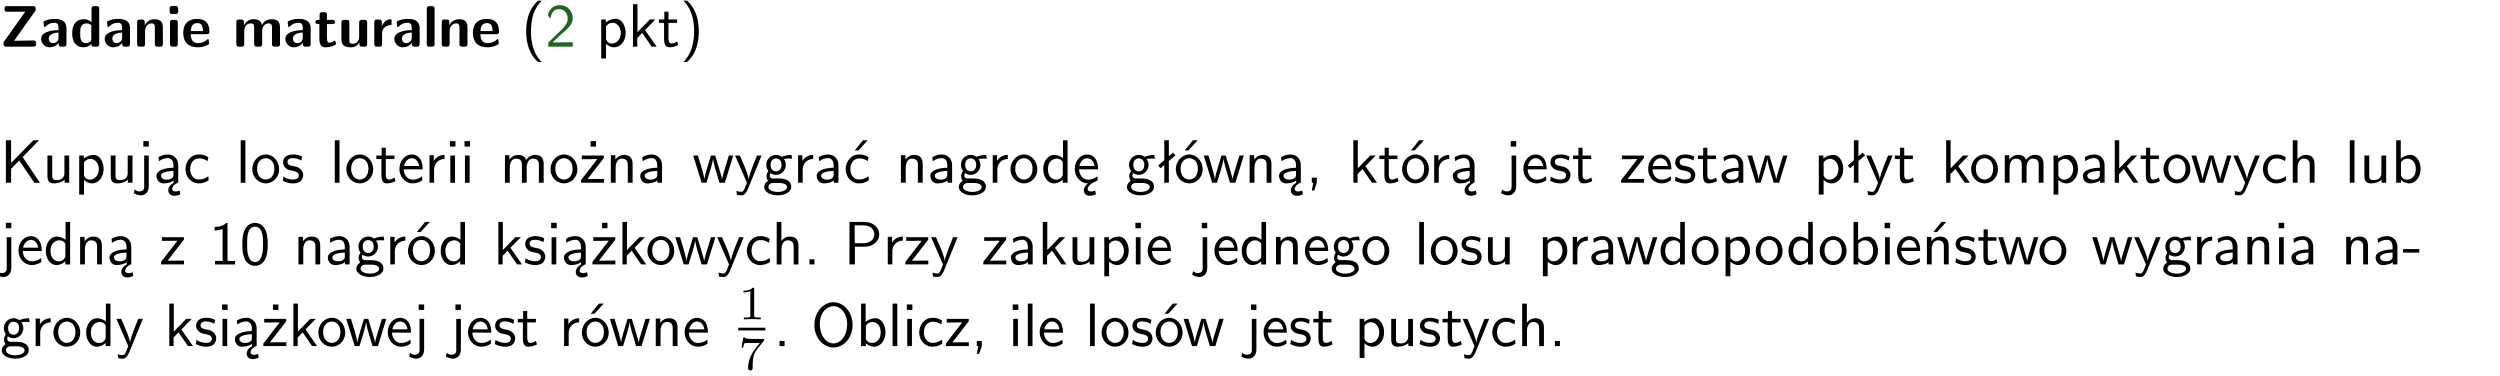 <?xml version="1.0" encoding="UTF-8"?>
<svg width="366pt" height="55pt" version="1.2" viewBox="0 0 366 55" xmlns="http://www.w3.org/2000/svg" xmlns:xlink="http://www.w3.org/1999/xlink">
 <defs>
  <symbol id="glyph0-1" overflow="visible">
   <path d="m5.141-5.203c0.078-0.109 0.078-0.125 0.078-0.312 0-0.234 0-0.422-0.406-0.422h-3.75c-0.359 0-0.406 0.141-0.406 0.422 0 0.406 0.172 0.406 0.516 0.406 0.75 0 1.484-0.016 2.234-0.016h0.297l-3.094 4.344c-0.094 0.109-0.094 0.125-0.094 0.297v0.078c0 0.297 0.094 0.406 0.422 0.406h3.922c0.328 0 0.422-0.109 0.422-0.406v-0.078c0-0.422-0.203-0.422-0.5-0.422-0.75 0-1.938 0.031-2.719 0.047z"/>
  </symbol>
  <symbol id="glyph0-2" overflow="visible">
   <path d="m3.969-2.703c0-1.359-1.297-1.359-1.719-1.359-0.406 0-0.844 0.031-1.406 0.266-0.188 0.078-0.234 0.109-0.234 0.203 0 0.062 0.062 0.547 0.062 0.625 0.016 0.047 0.062 0.094 0.109 0.094s0.078-0.031 0.094-0.047c0.375-0.391 0.797-0.578 1.328-0.578 0.469 0 0.609 0.281 0.609 0.781v0.297c-0.297 0-2.547 0.031-2.547 1.281 0 0.594 0.484 1.234 1.234 1.234 0.297 0 0.938-0.078 1.328-0.672v0.172c0 0.266 0.062 0.406 0.422 0.406h0.312c0.328 0 0.406-0.109 0.406-0.406zm-1.156 1.391c0 0.797-0.812 0.797-0.844 0.797-0.359 0-0.594-0.312-0.594-0.641 0-0.844 1.188-0.906 1.438-0.906z"/>
  </symbol>
  <symbol id="glyph0-3" overflow="visible">
   <path d="m4.266-5.531c0-0.281-0.047-0.406-0.406-0.406h-0.312c-0.328 0-0.406 0.109-0.406 0.406v1.938c-0.391-0.359-0.812-0.422-1.078-0.422-1.75 0-1.75 1.641-1.75 2.062 0 0.391 0 2.047 1.703 2.047 0.359 0 0.719-0.109 1.094-0.5 0 0.328 0.125 0.406 0.406 0.406h0.344c0.328 0 0.406-0.109 0.406-0.406zm-1.156 4.453c0 0.156 0 0.234-0.25 0.406-0.219 0.125-0.406 0.156-0.516 0.156-0.859 0-0.859-0.797-0.859-1.438s0-1.453 0.953-1.453c0.25 0 0.484 0.094 0.672 0.266z"/>
  </symbol>
  <symbol id="glyph0-4" overflow="visible">
   <path d="m4.281-2.781c0-0.891-0.375-1.234-1.25-1.234-0.906 0-1.281 0.656-1.391 0.875h-0.016v-0.422c0-0.281-0.062-0.406-0.406-0.406h-0.297c-0.312 0-0.406 0.094-0.406 0.406v3.156c0 0.297 0.094 0.406 0.406 0.406h0.344c0.328 0 0.406-0.109 0.406-0.406v-1.891c0-0.75 0.5-1.109 0.953-1.109 0.406 0 0.484 0.203 0.484 0.641v2.359c0 0.266 0.062 0.406 0.422 0.406h0.344c0.328 0 0.406-0.109 0.406-0.406z"/>
  </symbol>
  <symbol id="glyph0-5" overflow="visible">
   <path d="m0.875-5.953c-0.281 0-0.406 0.047-0.406 0.391v0.406c0 0.266 0.078 0.375 0.391 0.375h0.453c0.406 0 0.406-0.172 0.406-0.578s0-0.594-0.406-0.594zm0.781 2.438c0-0.266-0.062-0.406-0.406-0.406h-0.312c-0.312 0-0.422 0.094-0.422 0.406v3.109c0 0.297 0.094 0.406 0.422 0.406h0.312c0.328 0 0.406-0.109 0.406-0.406z"/>
  </symbol>
  <symbol id="glyph0-6" overflow="visible">
   <path d="m3.688-1.828c0.203 0 0.406-0.016 0.406-0.391 0-1.109-0.5-1.844-1.781-1.844-1.375 0-2.047 0.766-2.047 2.062 0 1.406 0.812 2.094 2.156 2.094 0.328 0 0.812-0.047 1.375-0.328 0.188-0.094 0.25-0.109 0.25-0.219 0-0.062-0.016-0.312-0.031-0.375-0.031-0.266-0.047-0.281-0.125-0.281-0.031 0-0.047 0-0.141 0.094-0.5 0.438-1.016 0.5-1.297 0.5-0.969 0-1.062-0.766-1.094-1.312zm-2.312-0.453c0.016-0.531 0.188-1.172 0.938-1.172 0.688 0 0.812 0.5 0.844 1.172z"/>
  </symbol>
  <symbol id="glyph0-7" overflow="visible">
   <path d="m6.906-2.781c0-0.891-0.375-1.234-1.25-1.234-0.609 0-1.078 0.281-1.391 0.844-0.141-0.812-0.859-0.844-1.219-0.844-0.172 0-0.531 0-0.922 0.281-0.266 0.203-0.422 0.469-0.484 0.594h-0.016v-0.422c0-0.281-0.062-0.406-0.406-0.406h-0.297c-0.312 0-0.406 0.094-0.406 0.406v3.156c0 0.297 0.094 0.406 0.406 0.406h0.344c0.328 0 0.406-0.109 0.406-0.406v-1.891c0-0.781 0.531-1.109 0.953-1.109 0.406 0 0.5 0.188 0.5 0.641v2.359c0 0.297 0.094 0.406 0.406 0.406h0.344c0.328 0 0.422-0.109 0.422-0.406v-1.891c0-0.781 0.516-1.109 0.938-1.109 0.406 0 0.5 0.188 0.5 0.641v2.359c0 0.297 0.094 0.406 0.406 0.406h0.344c0.328 0 0.422-0.109 0.422-0.406z"/>
  </symbol>
  <symbol id="glyph0-8" overflow="visible">
   <path d="m1.859-3.312h0.766c0.109 0 0.422 0 0.422-0.297 0-0.312-0.312-0.312-0.422-0.312h-0.766v-0.703c0-0.281-0.047-0.422-0.406-0.422h-0.266c-0.312 0-0.406 0.094-0.406 0.422v0.703h-0.203c-0.094 0-0.406 0-0.406 0.312 0 0.297 0.312 0.297 0.406 0.297h0.172v2.172c0 0.859 0.312 1.234 0.906 1.234 0.078 0 0.453 0 0.891-0.141 0.156-0.031 0.641-0.188 0.641-0.359 0-0.016-0.016-0.078-0.062-0.266-0.047-0.172-0.062-0.219-0.141-0.219-0.031 0-0.047 0.016-0.094 0.062-0.094 0.062-0.328 0.25-0.688 0.25-0.203 0-0.344-0.141-0.344-0.703z"/>
  </symbol>
  <symbol id="glyph0-9" overflow="visible">
   <path d="m4.281-3.516c0-0.266-0.062-0.406-0.406-0.406h-0.344c-0.328 0-0.422 0.109-0.422 0.406v2.031c0 0.562-0.297 1.062-0.906 1.062-0.469 0-0.531-0.125-0.531-0.578v-2.516c0-0.266-0.047-0.406-0.406-0.406h-0.344c-0.312 0-0.406 0.094-0.406 0.406v2.438c0 0.922 0.5 1.172 1.391 1.172 0.219 0 0.828 0 1.234-0.734v0.234c0 0.266 0.062 0.406 0.406 0.406h0.328c0.328 0 0.406-0.109 0.406-0.406z"/>
  </symbol>
  <symbol id="glyph0-10" overflow="visible">
   <path d="m1.656-1.969c0-0.812 0.688-1.141 1.219-1.188 0.156 0 0.172 0 0.172-0.219v-0.406c0-0.172 0-0.234-0.156-0.234-0.234 0-0.859 0.078-1.266 1.016v-0.562c0-0.281-0.062-0.406-0.422-0.406h-0.266c-0.312 0-0.422 0.094-0.422 0.406v3.156c0 0.297 0.094 0.406 0.422 0.406h0.312c0.328 0 0.406-0.109 0.406-0.406z"/>
  </symbol>
  <symbol id="glyph0-11" overflow="visible">
   <path d="m1.656-5.531c0-0.281-0.062-0.406-0.406-0.406h-0.312c-0.312 0-0.422 0.094-0.422 0.406v5.125c0 0.297 0.094 0.406 0.422 0.406h0.312c0.328 0 0.406-0.109 0.406-0.406z"/>
  </symbol>
  <symbol id="glyph1-1" overflow="visible">
   <path d="m2.438-6.734c-0.297 0.281-0.891 0.828-1.312 1.922-0.359 0.969-0.422 1.922-0.422 2.562 0 2.906 1.297 4.094 1.734 4.5h0.547c-0.438-0.438-1.578-1.594-1.578-4.5 0-0.5 0.031-1.547 0.391-2.609 0.375-1.031 0.891-1.578 1.188-1.875z"/>
  </symbol>
  <symbol id="glyph1-2" overflow="visible">
   <path d="m1.562-1.688c-0.25 0.25-0.859 0.875-1.109 1.109v0.578h3.578v-0.641h-1.641c-0.109 0-0.219 0.016-0.312 0.016h-0.984c0.281-0.25 0.969-0.922 1.25-1.188 0.172-0.156 0.625-0.531 0.797-0.703 0.406-0.406 0.891-0.875 0.891-1.641 0-1.031-0.734-1.922-1.922-1.922-1.016 0-1.516 0.703-1.734 1.469 0.109 0.156 0.156 0.203 0.172 0.234 0.016 0.016 0.109 0.125 0.203 0.266 0.172-0.703 0.422-1.391 1.234-1.391 0.844 0 1.312 0.672 1.312 1.359 0 0.766-0.516 1.281-1.047 1.812z"/>
  </symbol>
  <symbol id="glyph1-3" overflow="visible">
   <path d="m1.438-0.406c0.281 0.25 0.672 0.5 1.203 0.5 0.875 0 1.672-0.875 1.672-2.094 0-1.078-0.578-2.078-1.438-2.078-0.531 0-1.047 0.188-1.469 0.531v-0.438h-0.672v5.719h0.703zm0-2.578c0.219-0.312 0.562-0.516 0.953-0.516 0.672 0 1.219 0.672 1.219 1.5 0 0.922-0.641 1.547-1.312 1.547-0.344 0-0.594-0.172-0.766-0.422-0.094-0.125-0.094-0.141-0.094-0.312z"/>
  </symbol>
  <symbol id="glyph1-4" overflow="visible">
   <path d="m2.516-2.438 1.516-1.547h-0.812l-1.812 1.875v-4.109h-0.656v6.219h0.625v-1.266l0.719-0.75 1.391 2.016h0.734z"/>
  </symbol>
  <symbol id="glyph1-5" overflow="visible">
   <path d="m1.562-3.469h1.266v-0.516h-1.266v-1.141h-0.609v1.141h-0.781v0.516h0.75v2.406c0 0.531 0.125 1.156 0.75 1.156s1.078-0.219 1.312-0.328l-0.156-0.531c-0.234 0.188-0.516 0.297-0.797 0.297-0.344 0-0.469-0.281-0.469-0.75z"/>
  </symbol>
  <symbol id="glyph1-6" overflow="visible">
   <path d="m1.047 2.25c0.297-0.281 0.891-0.828 1.297-1.922 0.359-0.969 0.422-1.922 0.422-2.578 0-2.891-1.281-4.078-1.719-4.484h-0.547c0.438 0.438 1.578 1.594 1.578 4.484 0 0.516-0.031 1.562-0.406 2.625-0.359 1.031-0.875 1.578-1.172 1.875z"/>
  </symbol>
  <symbol id="glyph1-7" overflow="visible">
   <path d="m3.312-3.766 2.406-2.453h-0.844l-3.25 3.328v-3.328h-0.766v6.219h0.766v-2.031l1.188-1.234 2.203 3.266h0.828z"/>
  </symbol>
  <symbol id="glyph1-8" overflow="visible">
   <path d="m3.906-3.984h-0.703v2.609c0 0.672-0.5 0.984-1.078 0.984-0.641 0-0.703-0.234-0.703-0.625v-2.969h-0.703v3c0 0.656 0.219 1.078 0.953 1.078 0.484 0 1.125-0.141 1.562-0.531v0.438h0.672z"/>
  </symbol>
  <symbol id="glyph1-9" overflow="visible">
   <path d="m1.656-6.094h-0.797v0.797h0.797zm-2.203 7.625c0.438 0.25 0.844 0.312 1.078 0.312 0.562 0 1.125-0.469 1.125-1.312v-4.516h-0.672v4.594c0 0.578-0.453 0.656-0.703 0.656-0.266 0-0.5-0.094-0.688-0.281z"/>
  </symbol>
  <symbol id="glyph1-10" overflow="visible">
   <path d="m2.875-1.188c0 0.172 0 0.391-0.297 0.562-0.266 0.172-0.609 0.172-0.703 0.172-0.438 0-0.828-0.203-0.828-0.578 0-0.625 1.453-0.688 1.828-0.703zm-0.188 2.125c0-0.406 0.375-0.703 0.797-0.938h0.094v-2.594c0-0.906-0.656-1.547-1.484-1.547-0.578 0-0.984 0.156-1.406 0.391l0.062 0.594c0.453-0.328 0.906-0.453 1.344-0.453 0.422 0 0.781 0.359 0.781 1.031v0.375c-1.344 0.031-2.484 0.406-2.484 1.188 0 0.391 0.25 1.109 1.031 1.109 0.125 0 0.969-0.016 1.484-0.422v0.328c-0.453 0.25-0.812 0.688-0.781 1.141 0.016 0.391 0.281 0.766 0.891 0.766 0.297 0 0.516-0.062 0.875-0.234l-0.125-0.531c-0.203 0.094-0.406 0.141-0.594 0.141-0.25-0.031-0.469-0.078-0.484-0.344z"/>
  </symbol>
  <symbol id="glyph1-11" overflow="visible">
   <path d="m3.672-3.75c-0.531-0.297-0.828-0.391-1.375-0.391-1.25 0-1.969 1.094-1.969 2.156 0 1.109 0.812 2.078 1.938 2.078 0.484 0 0.969-0.125 1.453-0.453l-0.047-0.594c-0.469 0.359-0.953 0.484-1.406 0.484-0.734 0-1.25-0.656-1.25-1.531 0-0.703 0.344-1.562 1.297-1.562 0.453 0 0.766 0.078 1.25 0.391z"/>
  </symbol>
  <symbol id="glyph1-12" overflow="visible">
   <path d="m1.406-6.219h-0.688v6.219h0.688z"/>
  </symbol>
  <symbol id="glyph1-13" overflow="visible">
   <path d="m4.203-1.969c0-1.203-0.891-2.172-1.953-2.172-1.109 0-1.984 1-1.984 2.172s0.922 2.062 1.969 2.062c1.078 0 1.969-0.906 1.969-2.062zm-1.969 1.5c-0.625 0-1.266-0.516-1.266-1.594s0.688-1.531 1.266-1.531c0.625 0 1.266 0.469 1.266 1.531s-0.609 1.594-1.266 1.594z"/>
  </symbol>
  <symbol id="glyph1-14" overflow="visible">
   <path d="m3.078-3.844c-0.469-0.219-0.828-0.297-1.297-0.297-0.219 0-1.484 0-1.484 1.188 0 0.438 0.266 0.719 0.484 0.891 0.281 0.203 0.469 0.234 0.969 0.328 0.328 0.062 0.844 0.172 0.844 0.656 0 0.609-0.703 0.609-0.844 0.609-0.734 0-1.234-0.328-1.391-0.438l-0.109 0.609c0.281 0.141 0.781 0.391 1.516 0.391 0.156 0 0.641 0 1.031-0.281 0.281-0.219 0.438-0.578 0.438-0.953 0-0.5-0.344-0.812-0.359-0.828-0.344-0.312-0.594-0.375-1.031-0.453-0.5-0.094-0.906-0.188-0.906-0.625 0-0.562 0.641-0.562 0.75-0.562 0.297 0 0.766 0.047 1.281 0.344z"/>
  </symbol>
  <symbol id="glyph1-15" overflow="visible">
   <path d="m3.719-1.969c0-0.297-0.016-0.969-0.359-1.516-0.375-0.547-0.922-0.656-1.25-0.656-0.984 0-1.797 0.953-1.797 2.109 0 1.188 0.859 2.125 1.938 2.125 0.562 0 1.078-0.203 1.422-0.469l-0.047-0.578c-0.562 0.469-1.156 0.5-1.359 0.5-0.719 0-1.297-0.625-1.328-1.516zm-2.734-0.484c0.141-0.688 0.625-1.141 1.125-1.141 0.469 0 0.969 0.312 1.094 1.141z"/>
  </symbol>
  <symbol id="glyph1-16" overflow="visible">
   <path d="m1.406-1.922c0-0.891 0.641-1.547 1.531-1.562v-0.594c-0.797 0-1.297 0.453-1.578 0.859v-0.812h-0.625v4.031h0.672z"/>
  </symbol>
  <symbol id="glyph1-17" overflow="visible">
   <path d="m1.469-6.094h-0.812v0.797h0.812zm-0.062 2.109h-0.688v3.984h0.688z"/>
  </symbol>
  <symbol id="glyph1-18" overflow="visible">
   <path d="m6.391-2.672c0-0.609-0.141-1.406-1.219-1.406-0.547 0-1.016 0.25-1.344 0.734-0.234-0.688-0.859-0.734-1.141-0.734-0.656 0-1.078 0.359-1.312 0.688v-0.641h-0.656v4.031h0.703v-2.203c0-0.609 0.25-1.328 0.906-1.328 0.844 0 0.875 0.578 0.875 0.922v2.609h0.703v-2.203c0-0.609 0.25-1.328 0.906-1.328 0.844 0 0.875 0.578 0.875 0.922v2.609h0.703z"/>
  </symbol>
  <symbol id="glyph1-19" overflow="visible">
   <path d="m3.594-3.625v-0.359h-3.219v0.531h1.25c0.109 0 0.219-0.016 0.328-0.016h0.688l-2.391 3.094v0.375h3.359v-0.562h-1.328c-0.109 0-0.203 0.016-0.312 0.016h-0.766zm-1.141-2.469h-0.797v0.797h0.797z"/>
  </symbol>
  <symbol id="glyph1-20" overflow="visible">
   <path d="m3.906-2.672c0-0.594-0.141-1.406-1.234-1.406-0.812 0-1.25 0.609-1.297 0.672v-0.625h-0.656v4.031h0.703v-2.203c0-0.594 0.234-1.328 0.906-1.328 0.859 0 0.875 0.641 0.875 0.922v2.609h0.703z"/>
  </symbol>
  <symbol id="glyph1-21" overflow="visible">
   <path d="m3.578-2.594c0-0.906-0.656-1.547-1.484-1.547-0.578 0-0.984 0.156-1.406 0.391l0.062 0.594c0.453-0.328 0.906-0.453 1.344-0.453 0.422 0 0.781 0.359 0.781 1.031v0.375c-1.344 0.031-2.484 0.406-2.484 1.188 0 0.391 0.25 1.109 1.031 1.109 0.125 0 0.969-0.016 1.484-0.422v0.328h0.672zm-0.703 1.406c0 0.172 0 0.391-0.297 0.562-0.266 0.172-0.609 0.172-0.703 0.172-0.438 0-0.828-0.203-0.828-0.578 0-0.625 1.453-0.688 1.828-0.703z"/>
  </symbol>
  <symbol id="glyph1-22" overflow="visible">
   <path d="m5.984-3.984h-0.641l-0.578 1.906c-0.109 0.312-0.375 1.203-0.422 1.594-0.031-0.281-0.266-1.078-0.422-1.594l-0.578-1.906h-0.625l-0.516 1.688c-0.094 0.312-0.406 1.344-0.438 1.797-0.047-0.422-0.344-1.438-0.484-1.938l-0.469-1.547h-0.688l1.234 3.984h0.703c0.047-0.141 0.359-1.141 0.562-1.844 0.125-0.422 0.375-1.297 0.391-1.641h0.016c0.016 0.25 0.172 0.875 0.281 1.266l0.656 2.219h0.797z"/>
  </symbol>
  <symbol id="glyph1-23" overflow="visible">
   <path d="m4-3.984h-0.672c-1.172 2.859-1.188 3.266-1.188 3.469h-0.016c-0.047-0.594-0.766-2.266-0.812-2.344l-0.484-1.125h-0.703l1.734 3.984c-0.094 0.281-0.281 0.719-0.312 0.812-0.234 0.516-0.391 0.516-0.516 0.516-0.141 0-0.438-0.031-0.703-0.141l0.062 0.578c0.188 0.047 0.438 0.078 0.641 0.078 0.312 0 0.641-0.109 1.016-1.031z"/>
  </symbol>
  <symbol id="glyph1-24" overflow="visible">
   <path d="m3.156-3.5c0.203 0 0.453-0.047 0.672-0.047 0.156 0 0.5 0.031 0.516 0.031l-0.094-0.562c-0.625 0-1.141 0.172-1.422 0.281-0.188-0.156-0.484-0.281-0.844-0.281-0.781 0-1.422 0.641-1.422 1.453 0 0.344 0.109 0.656 0.297 0.891-0.266 0.375-0.266 0.719-0.266 0.766 0 0.234 0.078 0.5 0.234 0.688-0.469 0.266-0.578 0.688-0.578 0.922 0 0.672 0.891 1.203 1.984 1.203 1.109 0 1.984-0.531 1.984-1.219 0-1.25-1.5-1.25-1.844-1.25h-0.781c-0.125 0-0.531 0-0.531-0.469 0-0.094 0.047-0.25 0.109-0.328 0.188 0.141 0.484 0.266 0.812 0.266 0.812 0 1.438-0.672 1.438-1.469 0-0.422-0.203-0.75-0.297-0.891zm-1.172 1.828c-0.328 0-0.797-0.203-0.797-0.953 0-0.734 0.469-0.938 0.797-0.938 0.391 0 0.812 0.25 0.812 0.938 0 0.703-0.422 0.953-0.812 0.953zm0.406 1.703c0.188 0 1.203 0 1.203 0.609 0 0.406-0.609 0.703-1.344 0.703s-1.375-0.281-1.375-0.703c0-0.031 0-0.609 0.703-0.609z"/>
  </symbol>
  <symbol id="glyph1-25" overflow="visible">
   <path d="m3.672-3.75c-0.531-0.297-0.828-0.391-1.375-0.391-1.25 0-1.969 1.094-1.969 2.156 0 1.109 0.812 2.078 1.938 2.078 0.484 0 0.969-0.125 1.453-0.453l-0.047-0.594c-0.469 0.359-0.953 0.484-1.406 0.484-0.734 0-1.25-0.656-1.25-1.531 0-0.703 0.344-1.562 1.297-1.562 0.453 0 0.766 0.078 1.25 0.391zm-0.125-2.469h-0.688l-1.203 1.484h0.547z"/>
  </symbol>
  <symbol id="glyph1-26" overflow="visible">
   <path d="m3.891-6.219h-0.672v2.625c-0.469-0.391-0.969-0.484-1.312-0.484-0.891 0-1.578 0.938-1.578 2.094 0 1.172 0.688 2.078 1.531 2.078 0.297 0 0.828-0.078 1.328-0.562v0.469h0.703zm-0.703 4.969c0 0.125 0 0.297-0.297 0.547-0.203 0.188-0.422 0.25-0.656 0.25-0.562 0-1.219-0.422-1.219-1.531 0-1.188 0.781-1.547 1.312-1.547 0.391 0 0.672 0.203 0.859 0.484z"/>
  </symbol>
  <symbol id="glyph1-27" overflow="visible">
   <path d="m0.984-2.453c0.141-0.688 0.625-1.141 1.125-1.141 0.469 0 0.969 0.312 1.094 1.141zm1.219 3.391c0-0.406 0.391-0.734 0.797-0.969 0.266-0.078 0.484-0.203 0.672-0.344l-0.047-0.578c-0.562 0.469-1.156 0.5-1.359 0.5-0.719 0-1.297-0.625-1.328-1.516h2.781c0-0.297-0.016-0.969-0.359-1.516-0.375-0.547-0.922-0.656-1.25-0.656-0.984 0-1.797 0.953-1.797 2.109 0 1.188 0.859 2.125 1.938 2.125-0.359 0.25-0.641 0.656-0.609 1.047 0.016 0.391 0.281 0.766 0.891 0.766 0.297 0 0.516-0.062 0.875-0.234l-0.125-0.531c-0.203 0.094-0.406 0.141-0.594 0.141-0.25-0.031-0.469-0.078-0.484-0.344z"/>
  </symbol>
  <symbol id="glyph1-28" overflow="visible">
   <path d="m2.516-4.406-0.609 0.531v-2.344h-0.672v2.922l-0.891 0.766 0.344 0.406 0.547-0.469v2.594h0.672v-3.188l0.969-0.828z"/>
  </symbol>
  <symbol id="glyph1-29" overflow="visible">
   <path d="m4.203-1.969c0-1.203-0.891-2.172-1.953-2.172-1.109 0-1.984 1-1.984 2.172s0.922 2.062 1.969 2.062c1.078 0 1.969-0.906 1.969-2.062zm-1.969 1.5c-0.625 0-1.266-0.516-1.266-1.594s0.688-1.531 1.266-1.531c0.625 0 1.266 0.469 1.266 1.531s-0.609 1.594-1.266 1.594zm1.234-5.75h-0.703l-1.203 1.484h0.547z"/>
  </symbol>
  <symbol id="glyph1-30" overflow="visible">
   <path d="m1.609-0.016v-0.734h-0.734v0.75h0.219l-0.219 1.125h0.359z"/>
  </symbol>
  <symbol id="glyph1-31" overflow="visible">
   <path d="m3.594-3.625v-0.359h-3.219v0.531h1.25c0.109 0 0.219-0.016 0.328-0.016h0.688l-2.391 3.094v0.375h3.359v-0.562h-1.328c-0.109 0-0.203 0.016-0.312 0.016h-0.766z"/>
  </symbol>
  <symbol id="glyph1-32" overflow="visible">
   <path d="m3.906-2.672c0-0.594-0.141-1.406-1.234-1.406-0.562 0-0.984 0.281-1.266 0.641v-2.781h-0.688v6.219h0.703v-2.203c0-0.594 0.234-1.328 0.906-1.328 0.859 0 0.875 0.641 0.875 0.922v2.609h0.703z"/>
  </symbol>
  <symbol id="glyph1-33" overflow="visible">
   <path d="m1.406-6.219h-0.672v6.219h0.703v-0.406c0.219 0.188 0.594 0.5 1.203 0.5 0.891 0 1.672-0.891 1.672-2.094 0-1.109-0.625-2.078-1.453-2.078-0.359 0-0.906 0.094-1.453 0.531zm0.031 3.219c0.141-0.219 0.469-0.531 0.953-0.531 0.531 0 1.219 0.391 1.219 1.531 0 1.172-0.75 1.547-1.297 1.547-0.359 0-0.656-0.156-0.875-0.562z"/>
  </symbol>
  <symbol id="glyph1-34" overflow="visible">
   <path d="m2.688-6.078h-0.188c-0.531 0.547-1.266 0.578-1.703 0.594v0.516c0.297-0.016 0.734-0.031 1.172-0.219v4.672h-1.109v0.516h2.938v-0.516h-1.109z"/>
  </symbol>
  <symbol id="glyph1-35" overflow="visible">
   <path d="m4.094-2.922c0-0.703-0.031-1.547-0.406-2.266-0.375-0.672-0.984-0.891-1.438-0.891-0.531 0-1.172 0.234-1.531 1.031-0.297 0.656-0.344 1.406-0.344 2.125 0 0.703 0.031 1.359 0.312 2.016 0.359 0.859 1.031 1.109 1.547 1.109 0.656 0 1.219-0.375 1.5-1 0.281-0.578 0.359-1.172 0.359-2.125zm-1.844 2.578c-0.469 0-0.844-0.344-1.016-1-0.156-0.5-0.156-0.984-0.156-1.688 0-0.562 0-1.109 0.156-1.594 0.047-0.172 0.266-0.906 1-0.906 0.703 0 0.938 0.672 1 0.844 0.172 0.5 0.172 1.094 0.172 1.656 0 0.594 0 1.156-0.172 1.719-0.234 0.812-0.703 0.969-0.984 0.969z"/>
  </symbol>
  <symbol id="glyph1-36" overflow="visible">
   <path d="m1.609-0.75h-0.734v0.75h0.734z"/>
  </symbol>
  <symbol id="glyph1-37" overflow="visible">
   <path d="m3.156-2.594c1.109 0 2.062-0.812 2.062-1.812 0-0.969-0.891-1.812-2.125-1.812h-2.234v6.219h0.797v-2.594zm-0.266-3.125c1 0 1.609 0.547 1.609 1.312 0 0.703-0.578 1.297-1.609 1.297h-1.266v-2.609z"/>
  </symbol>
  <symbol id="glyph1-38" overflow="visible">
   <path d="m3.906-2.672c0-0.594-0.141-1.406-1.234-1.406-0.812 0-1.25 0.609-1.297 0.672v-0.625h-0.656v4.031h0.703v-2.203c0-0.594 0.234-1.328 0.906-1.328 0.859 0 0.875 0.641 0.875 0.922v2.609h0.703zm-0.359-3.547h-0.688l-1.203 1.484h0.547z"/>
  </symbol>
  <symbol id="glyph1-39" overflow="visible">
   <path d="m2.469-1.734v-0.516h-2.375v0.516z"/>
  </symbol>
  <symbol id="glyph1-40" overflow="visible">
   <path d="m6.094-3.094c0-1.891-1.297-3.328-2.797-3.328-1.516 0-2.797 1.469-2.797 3.328 0 1.906 1.328 3.297 2.797 3.297 1.5 0 2.797-1.406 2.797-3.297zm-2.797 2.703c-1.047 0-2-1.109-2-2.844 0-1.641 0.984-2.609 2-2.609 1.031 0 2 1.016 2 2.609 0 1.75-0.969 2.844-2 2.844z"/>
  </symbol>
  <symbol id="glyph2-1" overflow="visible">
   <path d="m2.328-4.438c0-0.188 0-0.188-0.203-0.188-0.453 0.438-1.078 0.438-1.359 0.438v0.25c0.156 0 0.625 0 1-0.188v3.547c0 0.234 0 0.328-0.688 0.328h-0.266v0.25c0.125 0 0.984-0.031 1.234-0.031 0.219 0 1.094 0.031 1.25 0.031v-0.25h-0.266c-0.703 0-0.703-0.094-0.703-0.328z"/>
  </symbol>
  <symbol id="glyph2-2" overflow="visible">
   <path d="m3.734-4.203c0.062-0.094 0.062-0.109 0.062-0.281h-1.828c-0.281 0-0.359-0.016-0.609-0.031-0.359-0.031-0.375-0.078-0.391-0.188h-0.234l-0.25 1.484h0.234c0.016-0.109 0.094-0.562 0.203-0.641 0.047-0.031 0.625-0.031 0.719-0.031h1.516c-0.219 0.281-0.578 0.719-0.719 0.922-0.906 1.188-1 2.297-1 2.703 0 0.078 0 0.406 0.328 0.406 0.344 0 0.344-0.312 0.344-0.406v-0.281c0-1.344 0.281-1.969 0.578-2.344z"/>
  </symbol>
  <clipPath id="clip1">
   <path d="m0 0h365.67v1h-365.67z"/>
  </clipPath>
 </defs>
 <g id="surface1">
  <g>
   <use y="6.831" xlink:href="#glyph0-1"/>
   <use x="5.759" y="6.831" xlink:href="#glyph0-2"/>
   <use x="10.257" y="6.831" xlink:href="#glyph0-3"/>
   <use x="15.065" y="6.831" xlink:href="#glyph0-2"/>
   <use x="19.563" y="6.831" xlink:href="#glyph0-4"/>
   <use x="24.371" y="6.831" xlink:href="#glyph0-5"/>
   <use x="26.56" y="6.831" xlink:href="#glyph0-6"/>
  </g>
  <g>
   <use x="34.084" y="6.831" xlink:href="#glyph0-7"/>
   <use x="41.51" y="6.831" xlink:href="#glyph0-2"/>
   <use x="46.008" y="6.831" xlink:href="#glyph0-8"/>
   <use x="49.471" y="6.831" xlink:href="#glyph0-9"/>
   <use x="54.279" y="6.831" xlink:href="#glyph0-10"/>
   <use x="57.467" y="6.831" xlink:href="#glyph0-2"/>
   <use x="61.966" y="6.831" xlink:href="#glyph0-11"/>
   <use x="64.156" y="6.831" xlink:href="#glyph0-4"/>
   <use x="68.963" y="6.831" xlink:href="#glyph0-6"/>
  </g>
  <g>
   <use x="76.328" y="6.831" xlink:href="#glyph1-1"/>
  </g>
  <g fill="#1e6521">
   <use x="79.815" y="6.831" xlink:href="#glyph1-2"/>
  </g>
  <g>
   <use x="87.284" y="6.831" xlink:href="#glyph1-3"/>
   <use x="91.917" y="6.831" xlink:href="#glyph1-4"/>
   <use x="96.301" y="6.831" xlink:href="#glyph1-5"/>
   <use x="99.538" y="6.831" xlink:href="#glyph1-6"/>
  </g>
  <g>
   <use y="26.756" xlink:href="#glyph1-7"/>
   <use x="6.226" y="26.756" xlink:href="#glyph1-8"/>
   <use x="10.859" y="26.756" xlink:href="#glyph1-3"/>
   <use x="15.492" y="26.756" xlink:href="#glyph1-8"/>
   <use x="20.125" y="26.756" xlink:href="#glyph1-9"/>
   <use x="22.516" y="26.756" xlink:href="#glyph1-10"/>
   <use x="26.826" y="26.756" xlink:href="#glyph1-11"/>
  </g>
  <g>
   <use x="34.522" y="26.756" xlink:href="#glyph1-12"/>
   <use x="36.665" y="26.756" xlink:href="#glyph1-13"/>
   <use x="41.148" y="26.756" xlink:href="#glyph1-14"/>
  </g>
  <g>
   <use x="48.297" y="26.756" xlink:href="#glyph1-12"/>
   <use x="50.439" y="26.756" xlink:href="#glyph1-13"/>
   <use x="54.922" y="26.756" xlink:href="#glyph1-5"/>
   <use x="58.16" y="26.756" xlink:href="#glyph1-15"/>
   <use x="62.144" y="26.756" xlink:href="#glyph1-16"/>
   <use x="65.208" y="26.756" xlink:href="#glyph1-17"/>
   <use x="67.35" y="26.756" xlink:href="#glyph1-17"/>
  </g>
  <g>
   <use x="73.204" y="26.756" xlink:href="#glyph1-18"/>
   <use x="80.327" y="26.756" xlink:href="#glyph1-13"/>
   <use x="84.81" y="26.756" xlink:href="#glyph1-19"/>
   <use x="88.708" y="26.756" xlink:href="#glyph1-20"/>
   <use x="93.341" y="26.756" xlink:href="#glyph1-21"/>
  </g>
  <g>
   <use x="101.362" y="26.756" xlink:href="#glyph1-22"/>
   <use x="107.489" y="26.756" xlink:href="#glyph1-23"/>
   <use x="111.624" y="26.756" xlink:href="#glyph1-24"/>
   <use x="116.107" y="26.756" xlink:href="#glyph1-16"/>
   <use x="119.171" y="26.756" xlink:href="#glyph1-21"/>
   <use x="123.48" y="26.756" xlink:href="#glyph1-25"/>
  </g>
  <g>
   <use x="131.177" y="26.756" xlink:href="#glyph1-20"/>
   <use x="135.81" y="26.756" xlink:href="#glyph1-21"/>
   <use x="140.119" y="26.756" xlink:href="#glyph1-24"/>
   <use x="144.602" y="26.756" xlink:href="#glyph1-16"/>
   <use x="147.666" y="26.756" xlink:href="#glyph1-13"/>
  </g>
  <g>
   <use x="152.4" y="26.756" xlink:href="#glyph1-26"/>
   <use x="157.033" y="26.756" xlink:href="#glyph1-27"/>
  </g>
  <g>
   <use x="164.73" y="26.756" xlink:href="#glyph1-24"/>
   <use x="169.213" y="26.756" xlink:href="#glyph1-28"/>
  </g>
  <g>
   <use x="171.871" y="26.756" xlink:href="#glyph1-29"/>
  </g>
  <g>
   <use x="176.103" y="26.756" xlink:href="#glyph1-22"/>
   <use x="182.23" y="26.756" xlink:href="#glyph1-20"/>
   <use x="186.862" y="26.756" xlink:href="#glyph1-10"/>
   <use x="191.172" y="26.756" xlink:href="#glyph1-30"/>
  </g>
  <g>
   <use x="197.375" y="26.756" xlink:href="#glyph1-4"/>
   <use x="201.758" y="26.756" xlink:href="#glyph1-5"/>
   <use x="204.996" y="26.756" xlink:href="#glyph1-29"/>
  </g>
  <g>
   <use x="209.228" y="26.756" xlink:href="#glyph1-16"/>
   <use x="212.292" y="26.756" xlink:href="#glyph1-10"/>
  </g>
  <g>
   <use x="220.313" y="26.756" xlink:href="#glyph1-9"/>
   <use x="222.705" y="26.756" xlink:href="#glyph1-15"/>
   <use x="226.689" y="26.756" xlink:href="#glyph1-14"/>
   <use x="230.126" y="26.756" xlink:href="#glyph1-5"/>
  </g>
  <g>
   <use x="237.076" y="26.756" xlink:href="#glyph1-31"/>
   <use x="240.974" y="26.756" xlink:href="#glyph1-15"/>
   <use x="244.958" y="26.756" xlink:href="#glyph1-14"/>
   <use x="248.395" y="26.756" xlink:href="#glyph1-5"/>
  </g>
  <g>
   <use x="251.642" y="26.756" xlink:href="#glyph1-21"/>
  </g>
  <g>
   <use x="255.7" y="26.756" xlink:href="#glyph1-22"/>
  </g>
  <g>
   <use x="265.539" y="26.756" xlink:href="#glyph1-3"/>
   <use x="270.172" y="26.756" xlink:href="#glyph1-28"/>
   <use x="273.081" y="26.756" xlink:href="#glyph1-23"/>
   <use x="277.215" y="26.756" xlink:href="#glyph1-5"/>
  </g>
  <g>
   <use x="284.165" y="26.756" xlink:href="#glyph1-4"/>
  </g>
  <g>
   <use x="288.298" y="26.756" xlink:href="#glyph1-13"/>
   <use x="292.781" y="26.756" xlink:href="#glyph1-18"/>
   <use x="299.904" y="26.756" xlink:href="#glyph1-3"/>
   <use x="304.537" y="26.756" xlink:href="#glyph1-21"/>
   <use x="308.846" y="26.756" xlink:href="#glyph1-4"/>
   <use x="313.23" y="26.756" xlink:href="#glyph1-5"/>
   <use x="316.467" y="26.756" xlink:href="#glyph1-13"/>
  </g>
  <g>
   <use x="320.699" y="26.756" xlink:href="#glyph1-22"/>
   <use x="326.826" y="26.756" xlink:href="#glyph1-23"/>
   <use x="330.961" y="26.756" xlink:href="#glyph1-11"/>
   <use x="334.945" y="26.756" xlink:href="#glyph1-32"/>
  </g>
  <g>
   <use x="343.29" y="26.756" xlink:href="#glyph1-12"/>
   <use x="345.432" y="26.756" xlink:href="#glyph1-8"/>
   <use x="350.065" y="26.756" xlink:href="#glyph1-33"/>
  </g>
  <g>
   <use y="38.712" xlink:href="#glyph1-9"/>
   <use x="2.391" y="38.712" xlink:href="#glyph1-15"/>
   <use x="6.376" y="38.712" xlink:href="#glyph1-26"/>
   <use x="11.009" y="38.712" xlink:href="#glyph1-20"/>
   <use x="15.642" y="38.712" xlink:href="#glyph1-10"/>
  </g>
  <g>
   <use x="23.331" y="38.712" xlink:href="#glyph1-31"/>
  </g>
  <g>
   <use x="30.618" y="38.712" xlink:href="#glyph1-34"/>
   <use x="35.102" y="38.712" xlink:href="#glyph1-35"/>
  </g>
  <g>
   <use x="42.974" y="38.712" xlink:href="#glyph1-20"/>
   <use x="47.607" y="38.712" xlink:href="#glyph1-21"/>
   <use x="51.916" y="38.712" xlink:href="#glyph1-24"/>
   <use x="56.4" y="38.712" xlink:href="#glyph1-16"/>
   <use x="59.463" y="38.712" xlink:href="#glyph1-29"/>
  </g>
  <g>
   <use x="64.189" y="38.712" xlink:href="#glyph1-26"/>
  </g>
  <g>
   <use x="72.211" y="38.712" xlink:href="#glyph1-4"/>
   <use x="76.595" y="38.712" xlink:href="#glyph1-14"/>
   <use x="80.031" y="38.712" xlink:href="#glyph1-17"/>
   <use x="82.173" y="38.712" xlink:href="#glyph1-10"/>
   <use x="86.483" y="38.712" xlink:href="#glyph1-19"/>
   <use x="90.38" y="38.712" xlink:href="#glyph1-4"/>
  </g>
  <g>
   <use x="94.513" y="38.712" xlink:href="#glyph1-13"/>
  </g>
  <g>
   <use x="98.745" y="38.712" xlink:href="#glyph1-22"/>
   <use x="104.872" y="38.712" xlink:href="#glyph1-23"/>
   <use x="109.006" y="38.712" xlink:href="#glyph1-11"/>
   <use x="112.991" y="38.712" xlink:href="#glyph1-32"/>
   <use x="117.624" y="38.712" xlink:href="#glyph1-36"/>
  </g>
  <g>
   <use x="123.504" y="38.712" xlink:href="#glyph1-37"/>
   <use x="129.233" y="38.712" xlink:href="#glyph1-16"/>
   <use x="132.297" y="38.712" xlink:href="#glyph1-31"/>
   <use x="136.194" y="38.712" xlink:href="#glyph1-23"/>
  </g>
  <g>
   <use x="143.709" y="38.712" xlink:href="#glyph1-31"/>
   <use x="147.607" y="38.712" xlink:href="#glyph1-21"/>
   <use x="151.916" y="38.712" xlink:href="#glyph1-4"/>
   <use x="156.3" y="38.712" xlink:href="#glyph1-8"/>
   <use x="160.933" y="38.712" xlink:href="#glyph1-3"/>
   <use x="165.565" y="38.712" xlink:href="#glyph1-17"/>
   <use x="167.708" y="38.712" xlink:href="#glyph1-15"/>
  </g>
  <g>
   <use x="175.082" y="38.712" xlink:href="#glyph1-9"/>
   <use x="177.473" y="38.712" xlink:href="#glyph1-15"/>
   <use x="181.458" y="38.712" xlink:href="#glyph1-26"/>
   <use x="186.09" y="38.712" xlink:href="#glyph1-20"/>
   <use x="190.723" y="38.712" xlink:href="#glyph1-15"/>
   <use x="194.708" y="38.712" xlink:href="#glyph1-24"/>
   <use x="199.191" y="38.712" xlink:href="#glyph1-13"/>
  </g>
  <g>
   <use x="207.055" y="38.712" xlink:href="#glyph1-12"/>
   <use x="209.197" y="38.712" xlink:href="#glyph1-13"/>
   <use x="213.68" y="38.712" xlink:href="#glyph1-14"/>
   <use x="217.117" y="38.712" xlink:href="#glyph1-8"/>
  </g>
  <g>
   <use x="225.139" y="38.712" xlink:href="#glyph1-3"/>
  </g>
  <g>
   <use x="229.521" y="38.712" xlink:href="#glyph1-16"/>
   <use x="232.585" y="38.712" xlink:href="#glyph1-21"/>
  </g>
  <g>
   <use x="236.643" y="38.712" xlink:href="#glyph1-22"/>
   <use x="242.77" y="38.712" xlink:href="#glyph1-26"/>
   <use x="247.403" y="38.712" xlink:href="#glyph1-13"/>
   <use x="251.886" y="38.712" xlink:href="#glyph1-3"/>
  </g>
  <g>
   <use x="256.77" y="38.712" xlink:href="#glyph1-13"/>
  </g>
  <g>
   <use x="261.504" y="38.712" xlink:href="#glyph1-26"/>
   <use x="266.137" y="38.712" xlink:href="#glyph1-13"/>
   <use x="270.62" y="38.712" xlink:href="#glyph1-33"/>
   <use x="275.253" y="38.712" xlink:href="#glyph1-17"/>
   <use x="277.395" y="38.712" xlink:href="#glyph1-15"/>
   <use x="281.38" y="38.712" xlink:href="#glyph1-38"/>
   <use x="286.013" y="38.712" xlink:href="#glyph1-14"/>
   <use x="289.45" y="38.712" xlink:href="#glyph1-5"/>
  </g>
  <g>
   <use x="292.436" y="38.712" xlink:href="#glyph1-22"/>
  </g>
  <g>
   <use x="298.312" y="38.712" xlink:href="#glyph1-13"/>
  </g>
  <g>
   <use x="306.185" y="38.712" xlink:href="#glyph1-22"/>
   <use x="312.311" y="38.712" xlink:href="#glyph1-23"/>
   <use x="316.446" y="38.712" xlink:href="#glyph1-24"/>
   <use x="320.929" y="38.712" xlink:href="#glyph1-16"/>
   <use x="323.993" y="38.712" xlink:href="#glyph1-21"/>
   <use x="328.302" y="38.712" xlink:href="#glyph1-20"/>
   <use x="332.935" y="38.712" xlink:href="#glyph1-17"/>
   <use x="335.077" y="38.712" xlink:href="#glyph1-21"/>
  </g>
  <g>
   <use x="342.767" y="38.712" xlink:href="#glyph1-20"/>
   <use x="347.4" y="38.712" xlink:href="#glyph1-21"/>
   <use x="351.709" y="38.712" xlink:href="#glyph1-39"/>
  </g>
  <g>
   <use y="50.667" xlink:href="#glyph1-24"/>
   <use x="4.483" y="50.667" xlink:href="#glyph1-16"/>
   <use x="7.547" y="50.667" xlink:href="#glyph1-13"/>
  </g>
  <g>
   <use x="12.281" y="50.667" xlink:href="#glyph1-26"/>
   <use x="16.914" y="50.667" xlink:href="#glyph1-23"/>
  </g>
  <g>
   <use x="24.034" y="50.667" xlink:href="#glyph1-4"/>
   <use x="28.418" y="50.667" xlink:href="#glyph1-14"/>
   <use x="31.855" y="50.667" xlink:href="#glyph1-17"/>
   <use x="33.997" y="50.667" xlink:href="#glyph1-10"/>
   <use x="38.306" y="50.667" xlink:href="#glyph1-19"/>
   <use x="42.204" y="50.667" xlink:href="#glyph1-4"/>
  </g>
  <g>
   <use x="46.337" y="50.667" xlink:href="#glyph1-13"/>
  </g>
  <g>
   <use x="50.569" y="50.667" xlink:href="#glyph1-22"/>
  </g>
  <g>
   <use x="56.453" y="50.667" xlink:href="#glyph1-15"/>
   <use x="60.438" y="50.667" xlink:href="#glyph1-9"/>
  </g>
  <g>
   <use x="65.815" y="50.667" xlink:href="#glyph1-9"/>
   <use x="68.207" y="50.667" xlink:href="#glyph1-15"/>
   <use x="72.191" y="50.667" xlink:href="#glyph1-14"/>
   <use x="75.628" y="50.667" xlink:href="#glyph1-5"/>
  </g>
  <g>
   <use x="81.852" y="50.667" xlink:href="#glyph1-16"/>
   <use x="84.915" y="50.667" xlink:href="#glyph1-29"/>
  </g>
  <g>
   <use x="89.157" y="50.667" xlink:href="#glyph1-22"/>
   <use x="95.283" y="50.667" xlink:href="#glyph1-20"/>
   <use x="99.916" y="50.667" xlink:href="#glyph1-15"/>
  </g>
  <g>
   <use x="108.082" y="46.744" xlink:href="#glyph2-1"/>
  </g>
  <path transform="matrix(1 0 0 -1 108.08 48.176)" d="m3.125e-5 2.1875e-4h3.973" fill="none" stroke="#000" stroke-miterlimit="10" stroke-width=".398"/>
  <g>
   <use x="108.082" y="54.102" xlink:href="#glyph2-2"/>
  </g>
  <g>
   <use x="113.249" y="50.667" xlink:href="#glyph1-36"/>
  </g>
  <g>
   <use x="118.726" y="50.667" xlink:href="#glyph1-40"/>
   <use x="125.326" y="50.667" xlink:href="#glyph1-33"/>
   <use x="129.959" y="50.667" xlink:href="#glyph1-12"/>
   <use x="132.101" y="50.667" xlink:href="#glyph1-17"/>
   <use x="134.243" y="50.667" xlink:href="#glyph1-11"/>
   <use x="138.228" y="50.667" xlink:href="#glyph1-31"/>
   <use x="142.125" y="50.667" xlink:href="#glyph1-30"/>
  </g>
  <g>
   <use x="147.611" y="50.667" xlink:href="#glyph1-17"/>
   <use x="149.753" y="50.667" xlink:href="#glyph1-12"/>
   <use x="151.895" y="50.667" xlink:href="#glyph1-15"/>
  </g>
  <g>
   <use x="158.866" y="50.667" xlink:href="#glyph1-12"/>
   <use x="161.008" y="50.667" xlink:href="#glyph1-13"/>
   <use x="165.491" y="50.667" xlink:href="#glyph1-14"/>
   <use x="168.928" y="50.667" xlink:href="#glyph1-29"/>
  </g>
  <g>
   <use x="173.16" y="50.667" xlink:href="#glyph1-22"/>
  </g>
  <g>
   <use x="182.281" y="50.667" xlink:href="#glyph1-9"/>
   <use x="184.673" y="50.667" xlink:href="#glyph1-15"/>
   <use x="188.657" y="50.667" xlink:href="#glyph1-14"/>
   <use x="192.094" y="50.667" xlink:href="#glyph1-5"/>
  </g>
  <g>
   <use x="198.318" y="50.667" xlink:href="#glyph1-3"/>
   <use x="202.951" y="50.667" xlink:href="#glyph1-8"/>
   <use x="207.584" y="50.667" xlink:href="#glyph1-14"/>
   <use x="211.02" y="50.667" xlink:href="#glyph1-5"/>
  </g>
  <g>
   <use x="214.007" y="50.667" xlink:href="#glyph1-23"/>
   <use x="218.142" y="50.667" xlink:href="#glyph1-11"/>
   <use x="222.126" y="50.667" xlink:href="#glyph1-32"/>
   <use x="226.759" y="50.667" xlink:href="#glyph1-36"/>
  </g>
 </g>
</svg>
